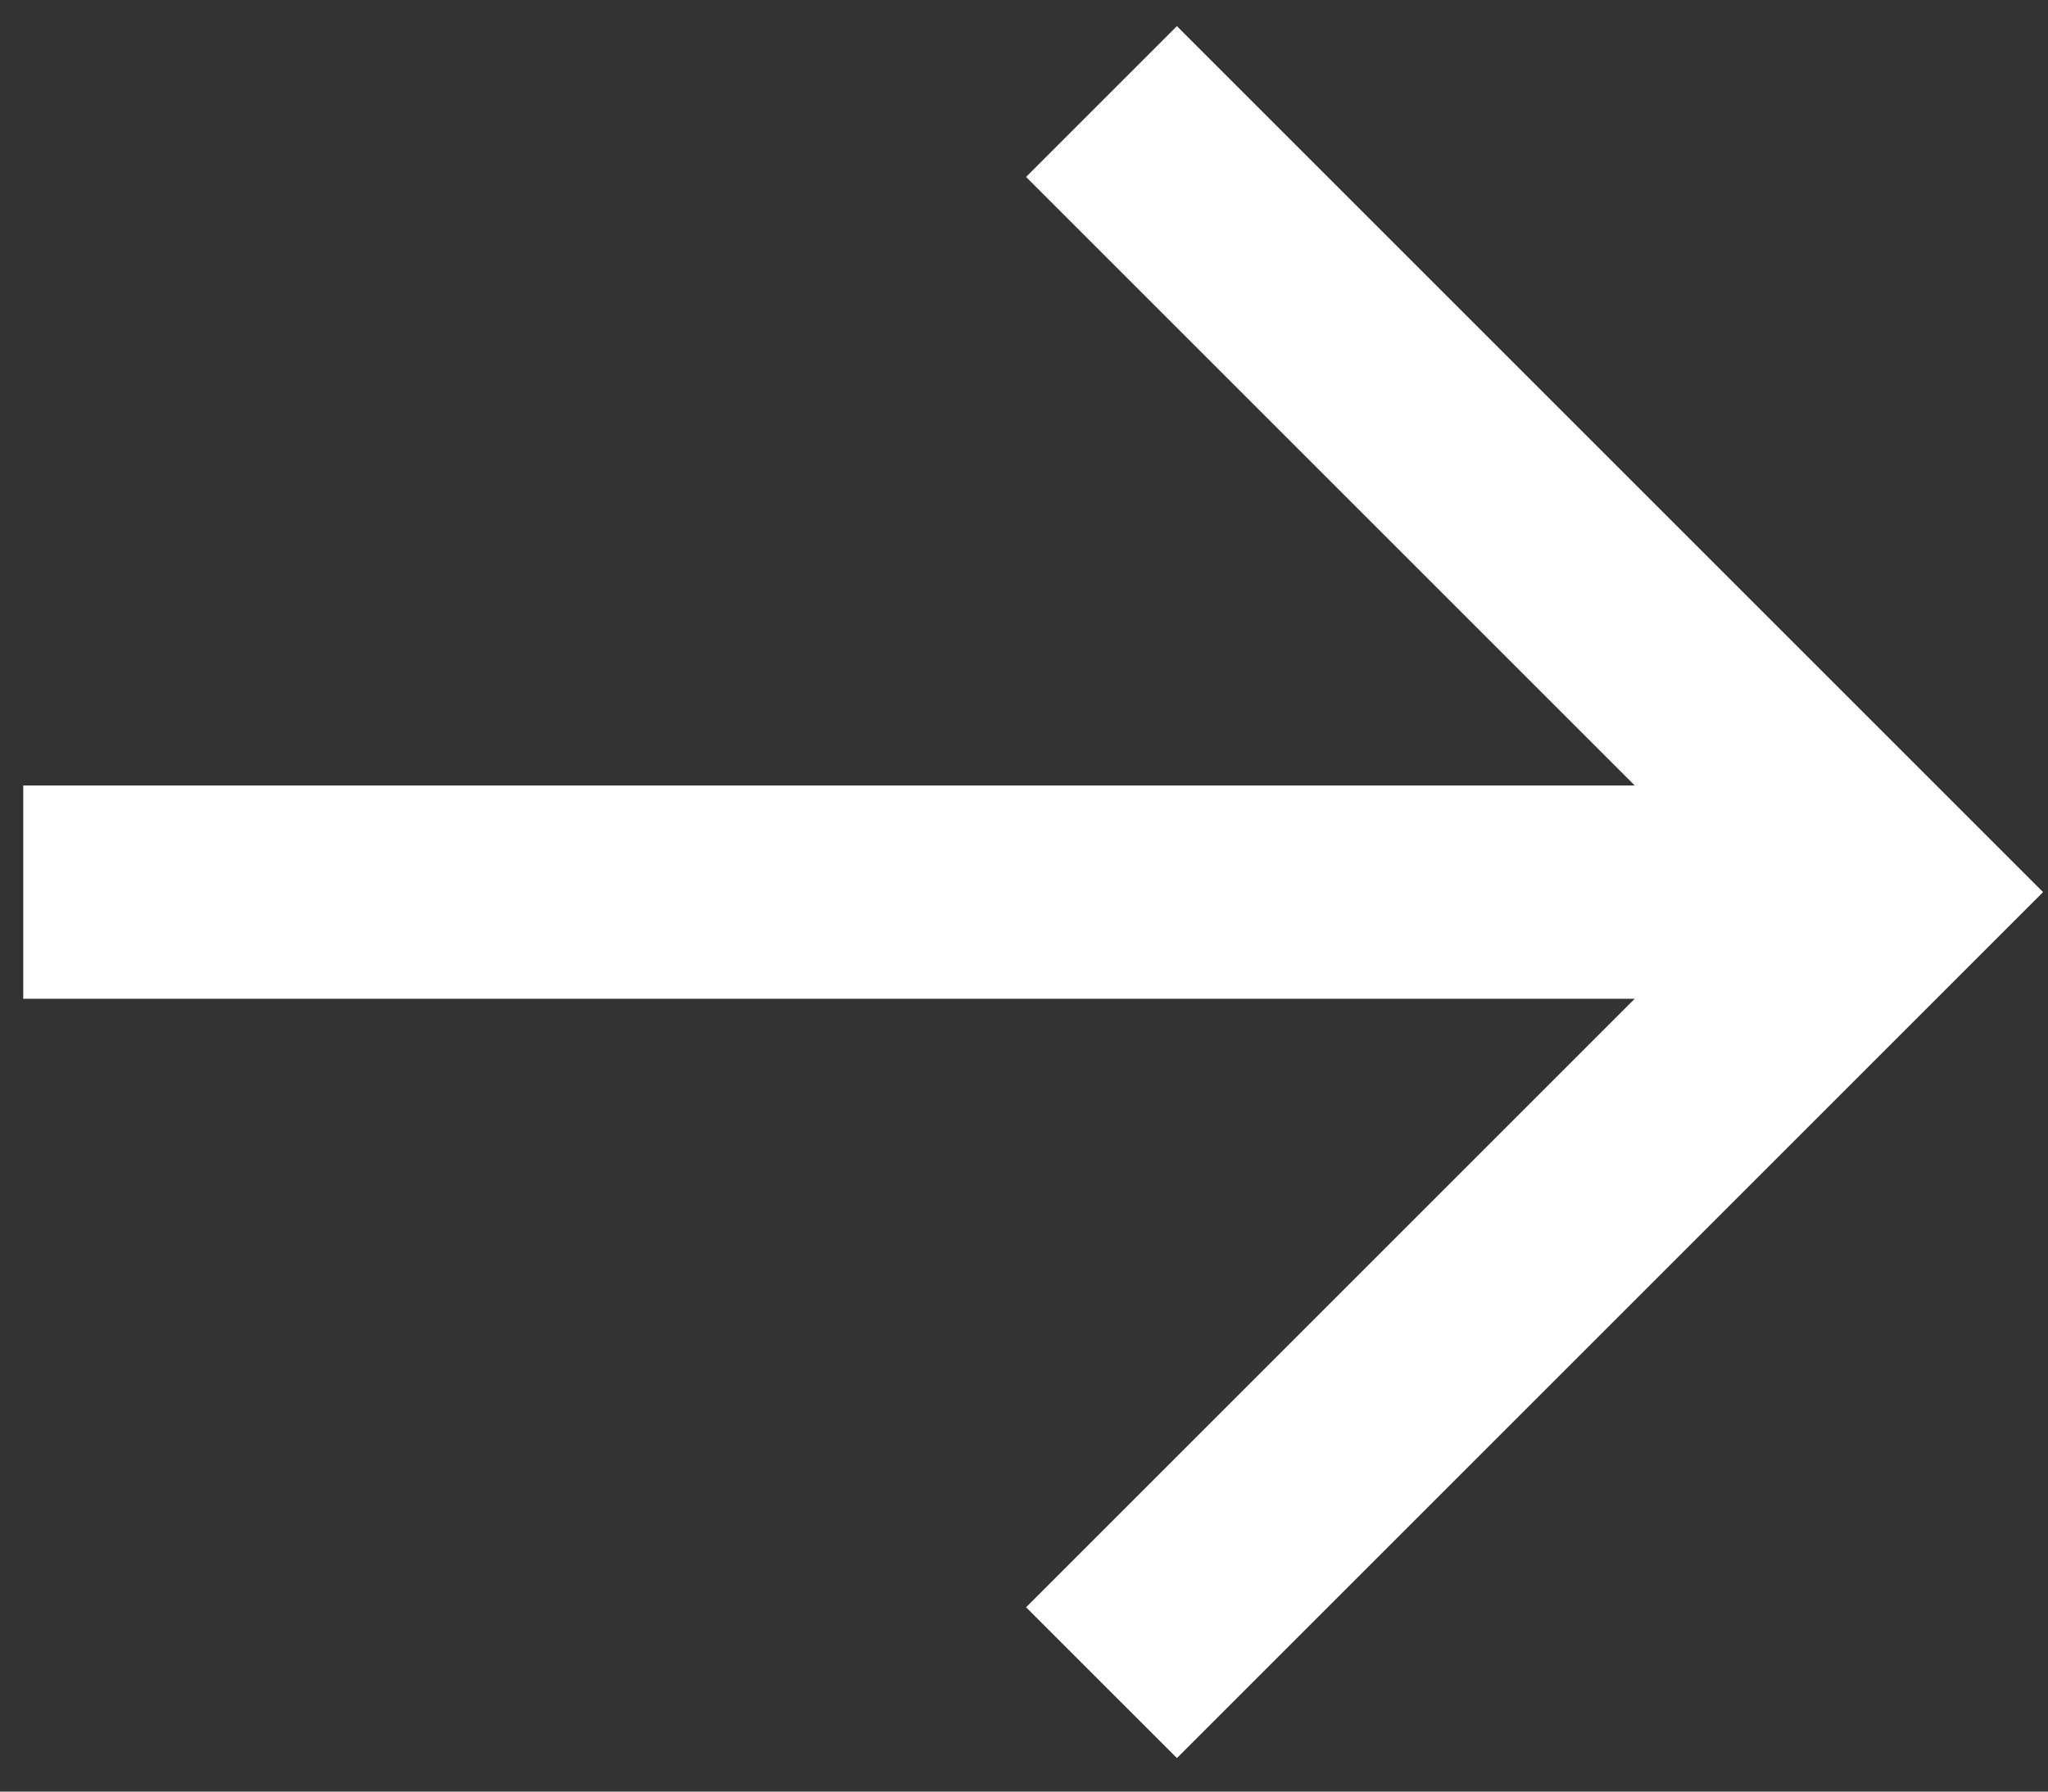 <svg width="48" height="42" viewBox="0 0 48 42" fill="none" xmlns="http://www.w3.org/2000/svg">
<rect x="0" y="0" width="48" height="42" fill="#333333" stroke="none"/>
<path d="M40.764 20.914L3.045 20.914" stroke="white" stroke-width="5" stroke-linecap="square"/>
<path d="M27.584 37.679L44.349 20.913L27.584 4.148" stroke="white" stroke-width="5" stroke-linecap="square"/>
</svg>
